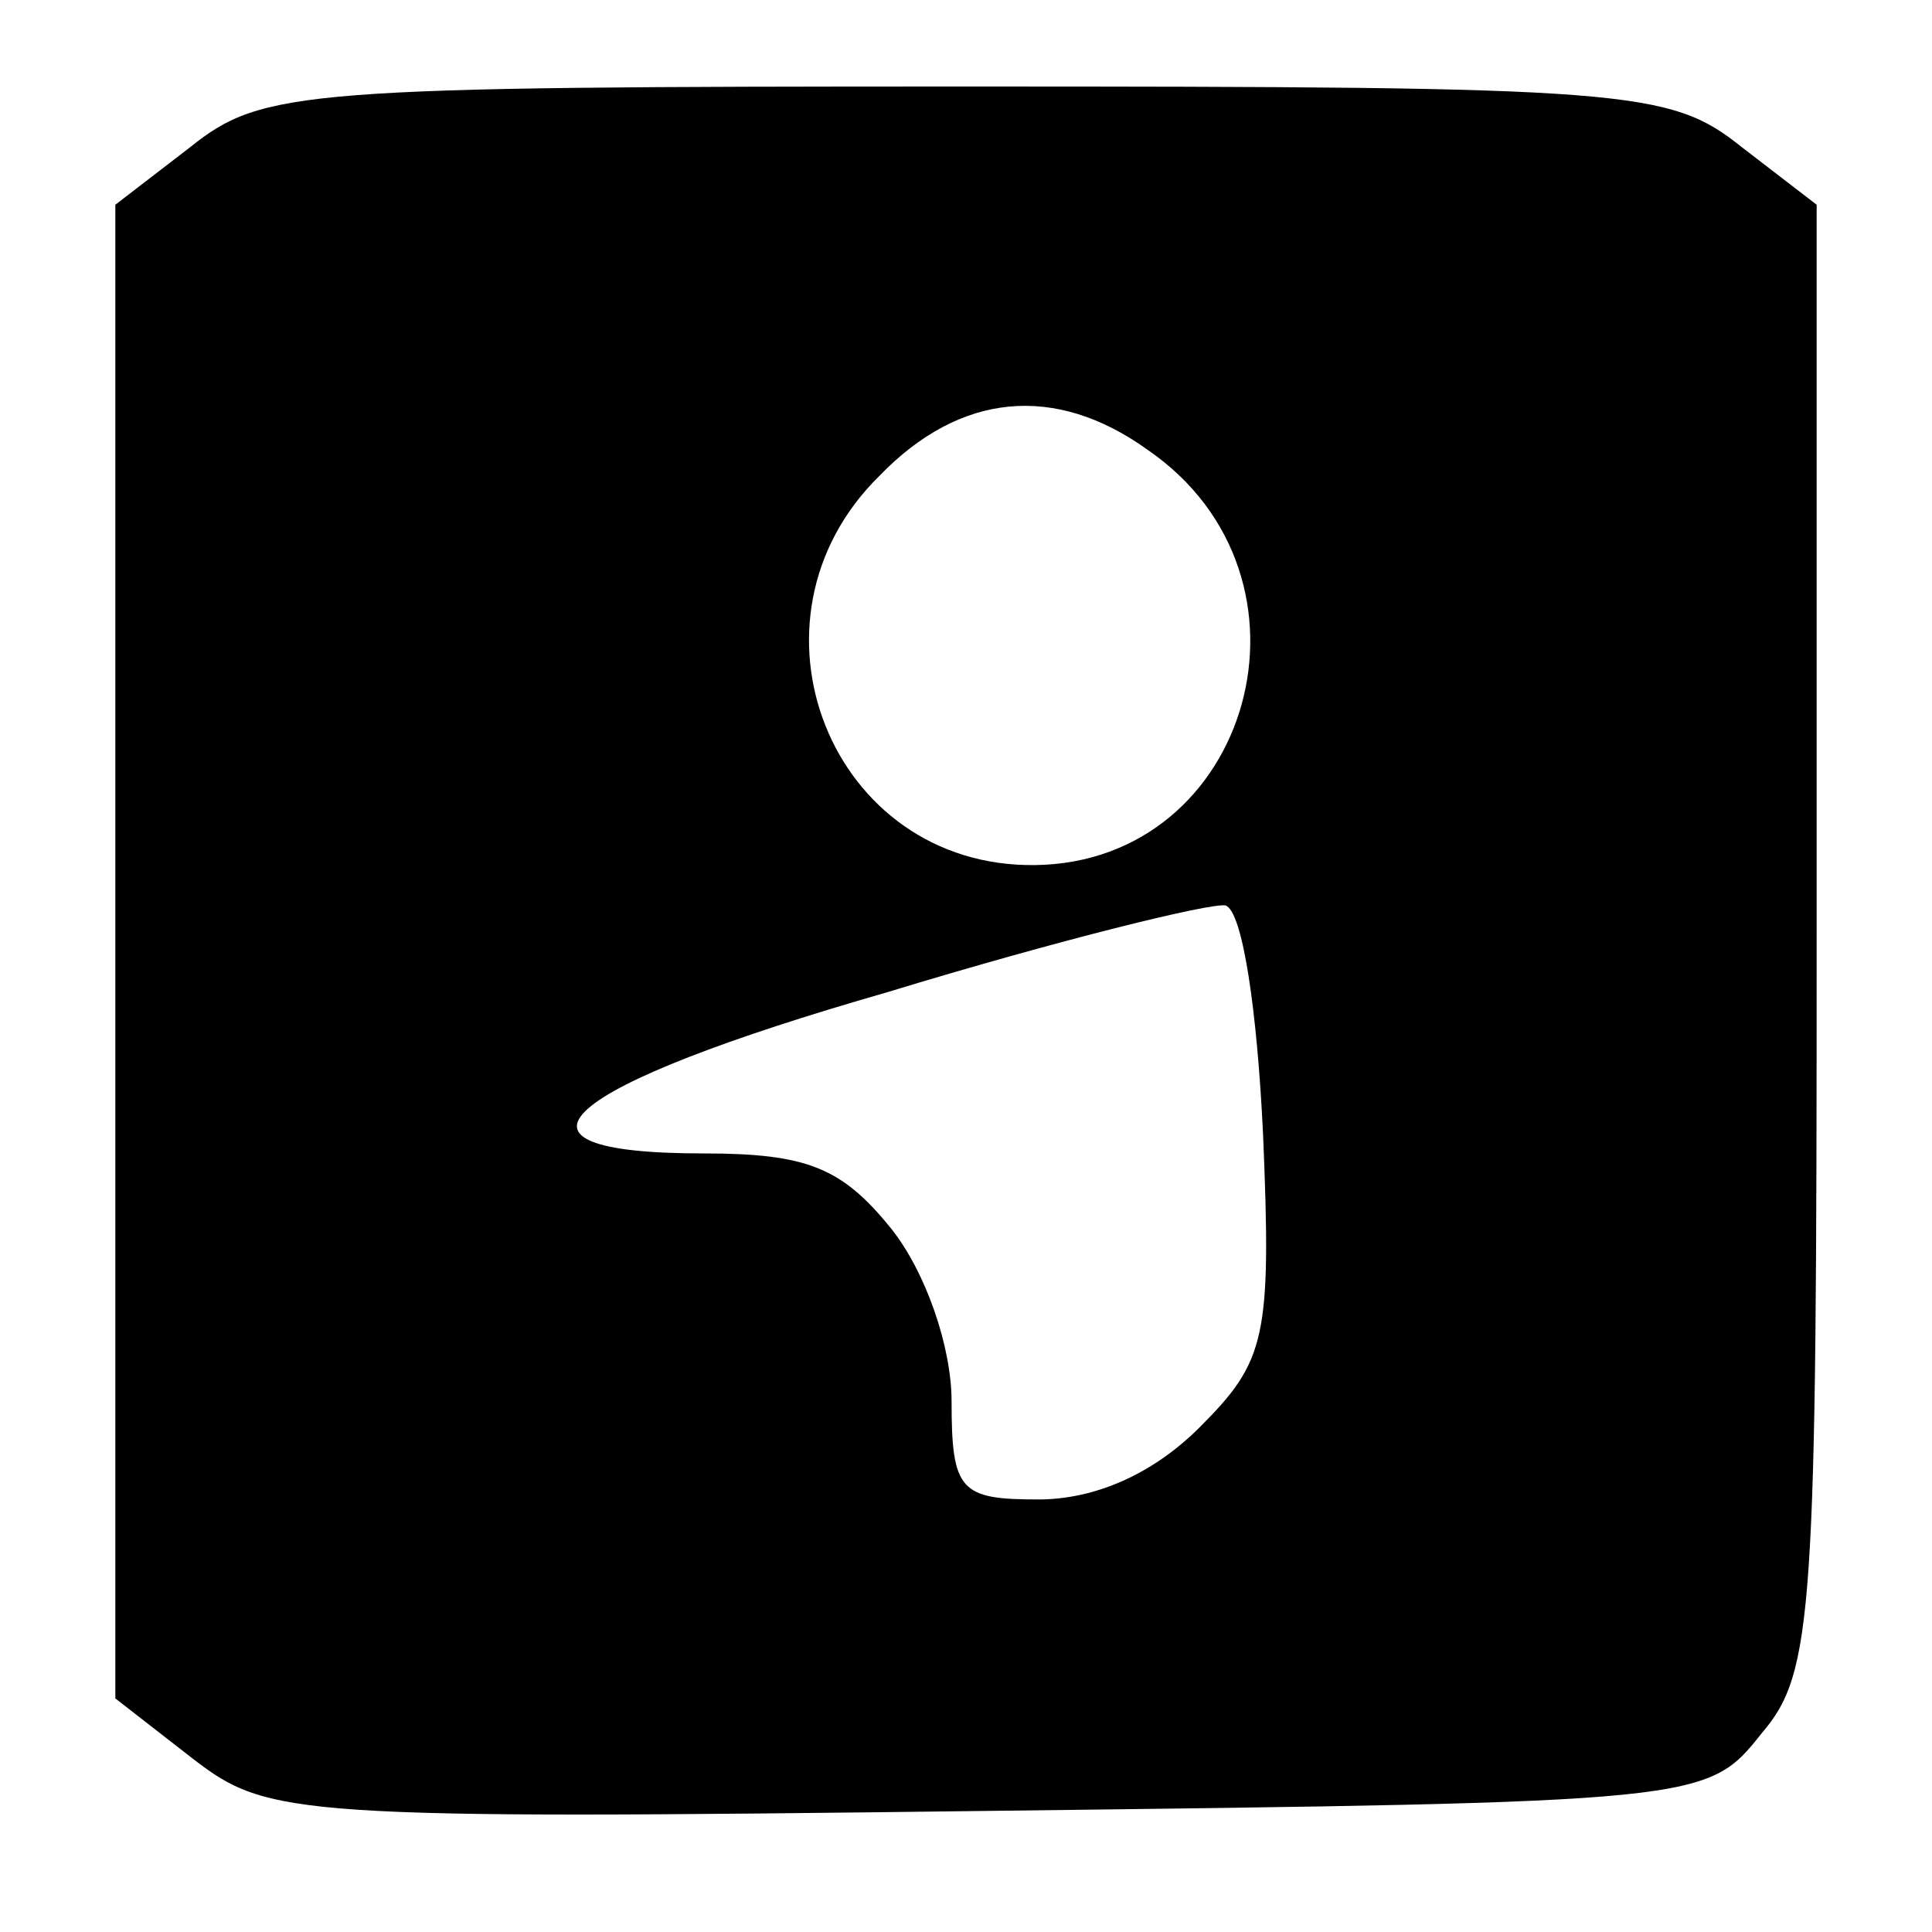 
<svg version="1.0" xmlns="http://www.w3.org/2000/svg"
 width="67pt" height="67pt" viewBox="0 0 67 67"
 preserveAspectRatio="xMidYMid meet">

<g transform="translate(0,67) scale(0.1,-0.1)"
fill="#000000" stroke="none">
<path d="M66 619 l-26 -20 0 -259 0 -259 27 -21 c26 -20 35 -21 276 -18 248 3
249 3 268 27 18 21 19 42 19 276 l0 254 -26 20 c-25 20 -39 21 -269 21 -230 0
-244 -1 -269 -21z m332 -105 c64 -44 36 -143 -39 -144 -71 -1 -105 85 -54 135
28 29 61 32 93 9z m40 -237 c3 -71 1 -79 -22 -102 -16 -16 -36 -25 -56 -25
-27 0 -30 3 -30 34 0 19 -9 45 -21 60 -17 21 -29 26 -65 26 -77 0 -51 23 64
56 59 18 112 31 117 30 6 -2 11 -37 13 -79z"/>
</g>
</svg>
